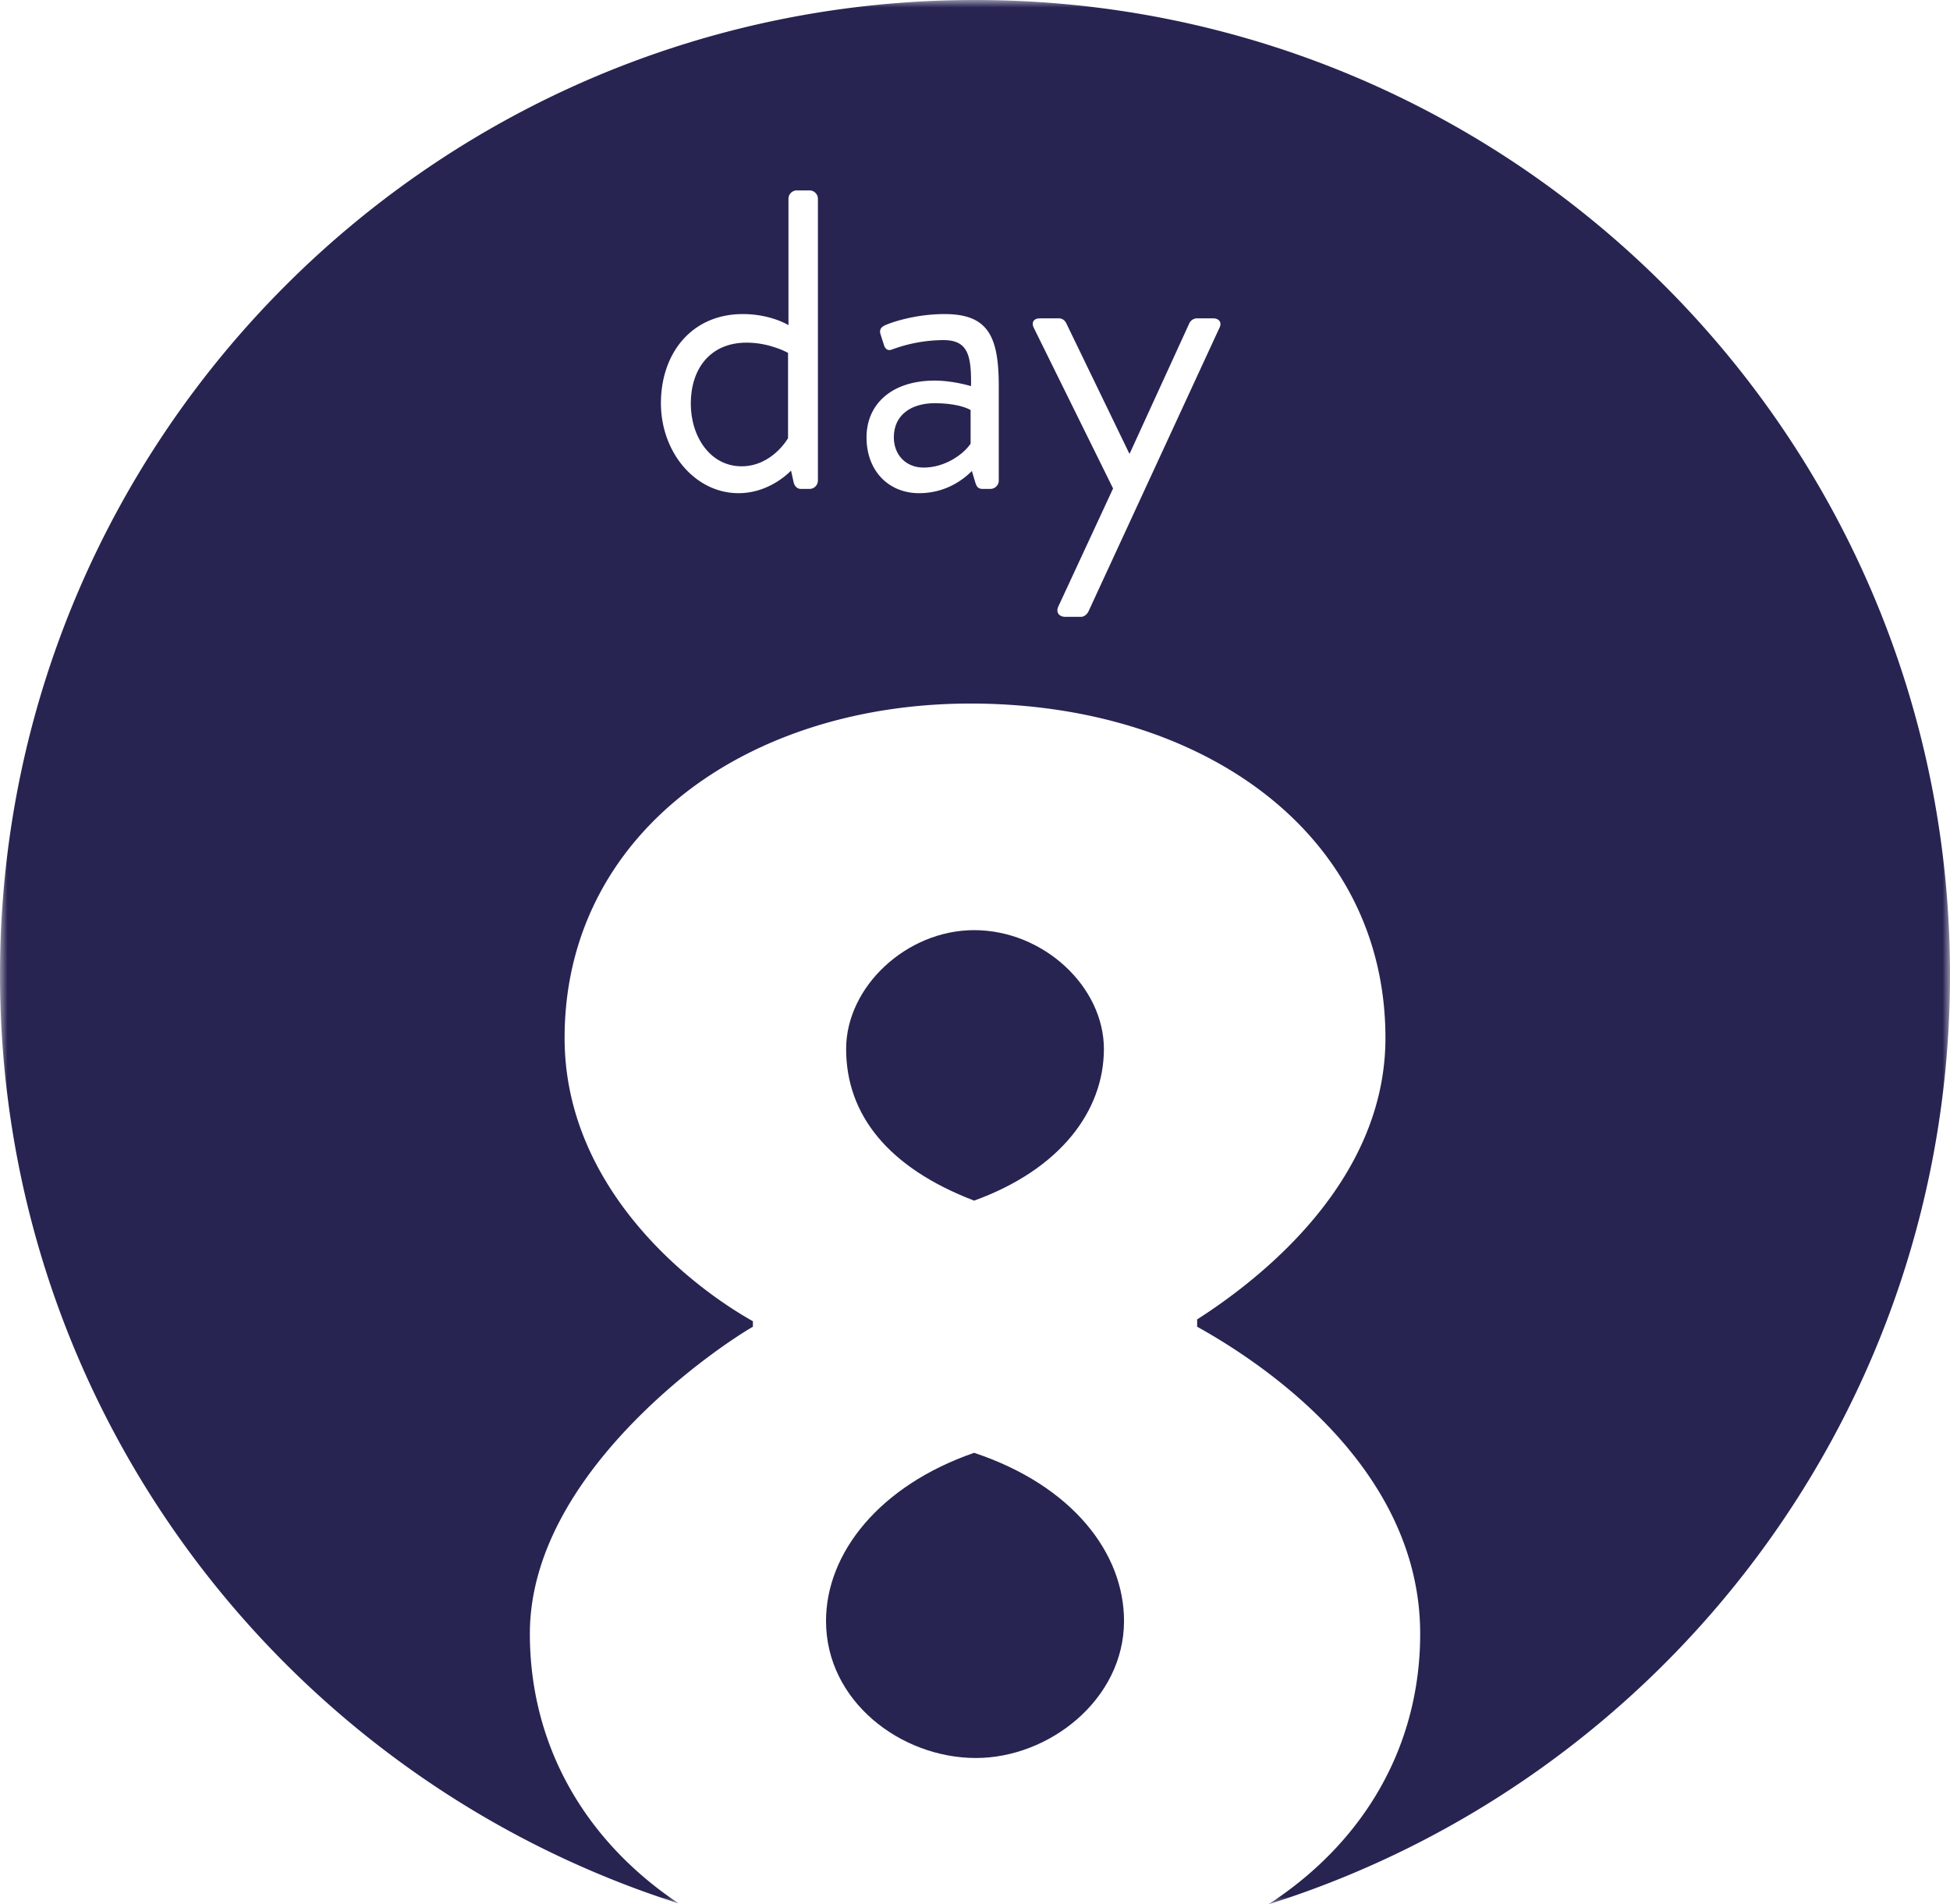 <svg width="128" height="125" viewBox="0 0 128 125" xmlns="http://www.w3.org/2000/svg" xmlns:xlink="http://www.w3.org/1999/xlink">
    <defs>
        <path id="uddjkrl6ya" d="M0 0h128v125H0z"/>
    </defs>
    <g fill="none" fill-rule="evenodd">
        <path d="M45.344 26.494c0 2.183 1.288 4.114 3.332 4.114 2.016 0 3.052-1.847 3.052-1.847v-5.598s-1.176-.672-2.716-.672c-2.436 0-3.668 1.764-3.668 4.003M64.062 115.396c4.8 0 9.72-3.838 9.72-8.996 0-4.44-3.36-8.877-9.84-11.037-6.24 2.16-9.721 6.598-9.721 11.037 0 5.278 4.92 8.996 9.84 8.996M63.941 78.81c5.64-2.04 8.52-5.879 8.52-9.957 0-4.079-3.96-7.798-8.52-7.798-4.44 0-8.4 3.719-8.4 7.798 0 4.318 2.76 7.797 8.4 9.956M58.672 28.705c0 1.12.756 1.987 1.96 1.987 1.4 0 2.604-.867 3.08-1.567v-2.211c-.336-.196-1.12-.448-2.352-.448-1.568 0-2.688.784-2.688 2.24" fill="#272452"/>
        <g>
            <mask id="34nrnj4ytb" fill="#fff">
                <use xlink:href="#uddjkrl6ya"/>
            </mask>
            <path d="M80.036 21.54 71.44 40.153c-.084.168-.28.336-.476.336h-1.036c-.42 0-.644-.308-.448-.7l3.584-7.725-5.208-10.552c-.168-.364 0-.616.42-.616h1.232c.224 0 .392.14.476.308l4.144 8.565h.028l3.92-8.565a.569.569 0 0 1 .476-.308h1.064c.42 0 .616.28.42.644zM65.56 31.56a.55.55 0 0 1-.532.532h-.532c-.308 0-.392-.168-.476-.42l-.224-.756c-.588.588-1.736 1.456-3.472 1.456-1.96 0-3.444-1.428-3.444-3.667 0-2.127 1.596-3.722 4.48-3.722 1.204 0 2.38.363 2.38.363.028-2.07-.224-3.022-1.82-3.022a9.85 9.85 0 0 0-3.36.615c-.28.112-.448-.028-.532-.28l-.224-.7c-.112-.335.056-.503.308-.615.168-.084 1.792-.728 3.892-.728 2.856 0 3.556 1.456 3.556 4.73v6.214zm-11.872 0a.55.55 0 0 1-.532.532h-.588c-.252 0-.42-.196-.476-.448l-.168-.756s-1.344 1.484-3.444 1.484c-2.856 0-5.096-2.687-5.096-5.906 0-3.275 2.016-5.85 5.376-5.85 1.848 0 2.996.728 2.996.728v-8.313a.55.55 0 0 1 .532-.532h.868a.55.55 0 0 1 .532.532v18.53zM64 0C28.654 0 0 28.643 0 63.976c0 28.55 18.71 52.73 44.542 60.962-6.18-4.133-9.761-10.412-9.761-17.699 0-10.556 12.36-18.833 14.64-20.153v-.36c-4.68-2.639-12.36-9.116-12.36-18.593 0-13.436 12-21.952 26.64-21.952 15.24 0 27.241 8.516 27.241 21.952 0 9.117-7.68 15.475-12.36 18.473v.48c5.4 3 14.64 9.837 14.64 20.153 0 7.323-3.615 13.63-9.957 17.761C109.196 116.828 128 92.598 128 63.976 128 28.643 99.346 0 64 0z" fill="#272452" mask="url(#34nrnj4ytb)"/>
        </g>
    </g>
</svg>
